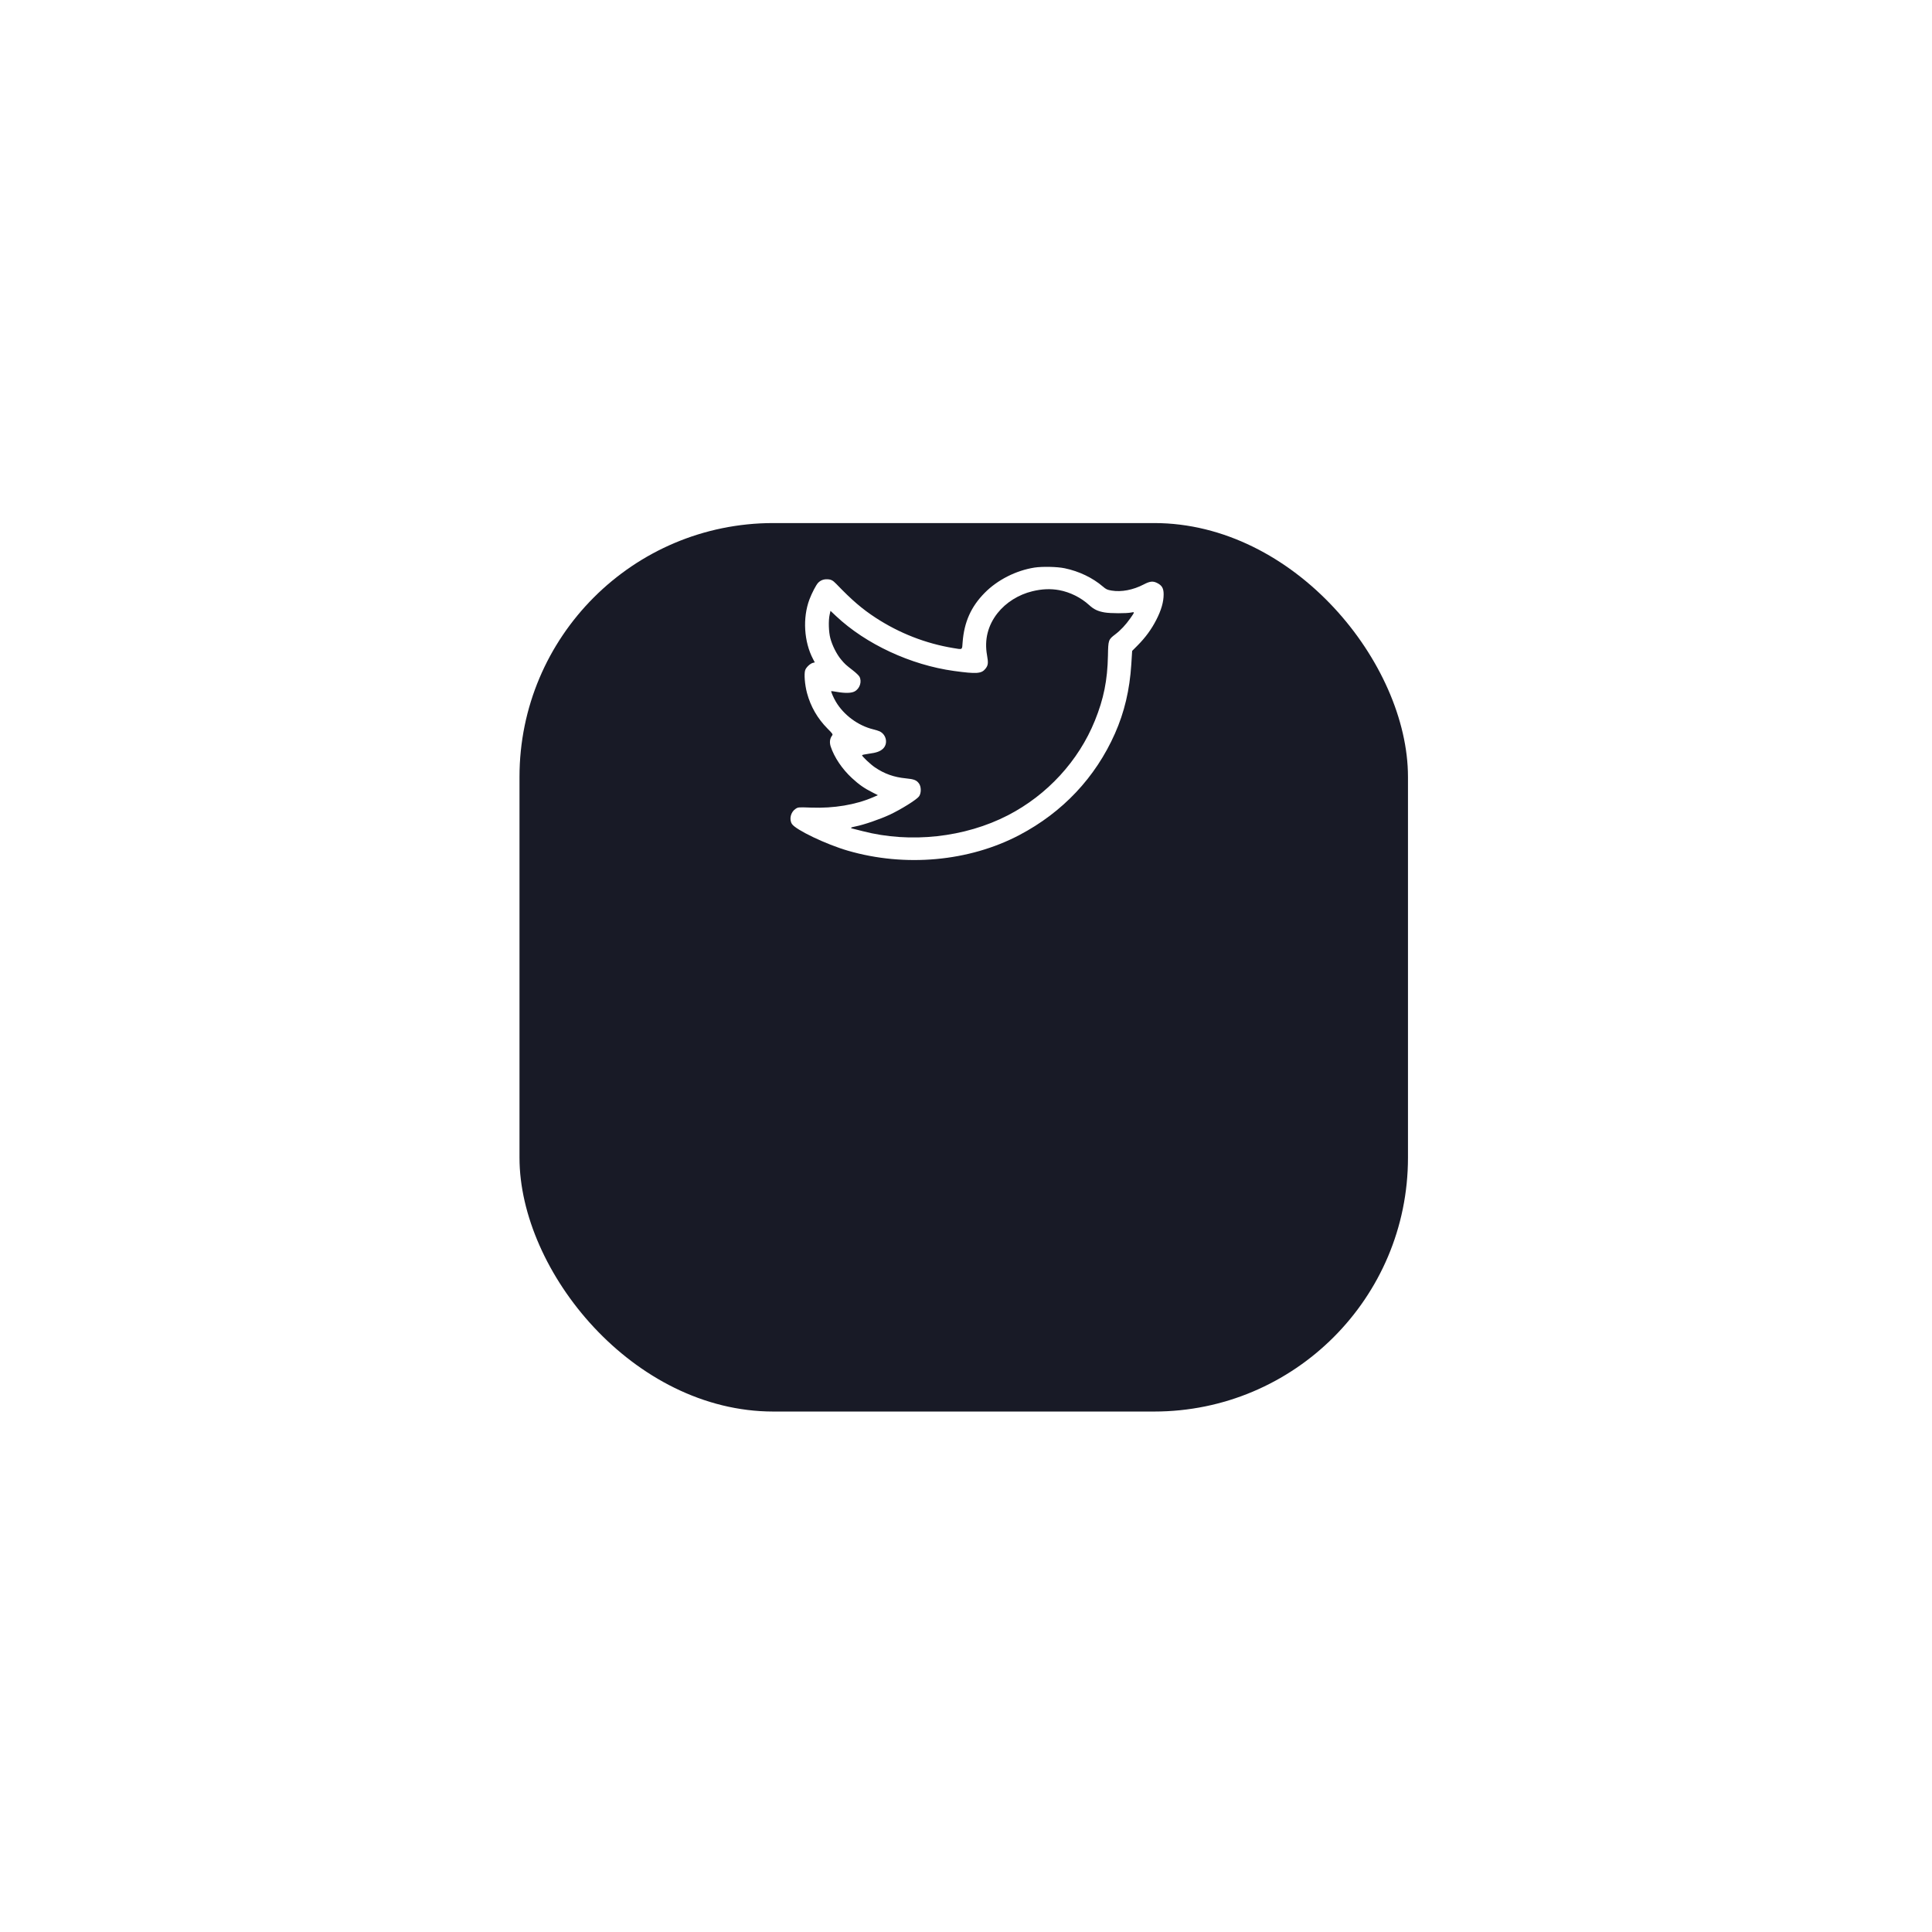 <svg width="100" height="100" viewBox="0 0 64 64" fill="none" xmlns="http://www.w3.org/2000/svg">
    <g filter="url(#filter0_d_69_108)">
        <rect x="17.209" y="8.918" width="29.432" height="29.432" rx="8.409" fill="#181A26" />
    </g>
    <path fill-rule="evenodd" clip-rule="evenodd"
        d="M34.267 18.802C33.657 18.898 33.043 19.209 32.62 19.638C32.166 20.097 31.939 20.607 31.888 21.275C31.869 21.538 31.897 21.52 31.573 21.467C30.664 21.316 29.795 20.977 29.01 20.466C28.558 20.171 28.217 19.878 27.703 19.343C27.581 19.217 27.522 19.189 27.381 19.189C27.27 19.189 27.175 19.229 27.099 19.309C27.032 19.38 26.894 19.645 26.813 19.859C26.584 20.471 26.632 21.261 26.934 21.834L26.991 21.943L26.931 21.957C26.839 21.98 26.706 22.104 26.673 22.199C26.631 22.32 26.66 22.683 26.733 22.957C26.853 23.406 27.084 23.806 27.416 24.139C27.585 24.308 27.596 24.325 27.564 24.367C27.489 24.465 27.473 24.592 27.518 24.73C27.635 25.085 27.898 25.477 28.222 25.775C28.458 25.993 28.628 26.112 28.91 26.254L29.081 26.341L28.922 26.41C28.344 26.66 27.621 26.781 26.87 26.753C26.449 26.738 26.442 26.738 26.357 26.792C26.194 26.898 26.134 27.139 26.234 27.295C26.357 27.488 27.368 27.972 28.086 28.18C29.985 28.732 32.102 28.539 33.77 27.661C35.203 26.907 36.288 25.755 36.933 24.302C37.247 23.594 37.422 22.855 37.476 22.006L37.504 21.562L37.684 21.381C37.948 21.114 38.142 20.849 38.304 20.533C38.468 20.215 38.547 19.94 38.547 19.689C38.547 19.486 38.491 19.391 38.327 19.31C38.188 19.242 38.09 19.254 37.882 19.363C37.537 19.543 37.146 19.618 36.825 19.564C36.68 19.54 36.641 19.522 36.534 19.43C36.195 19.139 35.744 18.923 35.267 18.824C35.018 18.772 34.527 18.762 34.267 18.802ZM35.086 19.549C35.448 19.616 35.806 19.794 36.079 20.043C36.236 20.187 36.366 20.249 36.593 20.288C36.781 20.321 37.321 20.323 37.469 20.291C37.594 20.264 37.593 20.269 37.444 20.481C37.292 20.697 37.121 20.88 36.944 21.014C36.715 21.189 36.712 21.198 36.702 21.722C36.686 22.534 36.562 23.151 36.269 23.873C35.73 25.205 34.693 26.333 33.392 27.006C31.964 27.744 30.157 27.942 28.58 27.534C28.426 27.494 28.275 27.456 28.244 27.449C28.152 27.429 28.182 27.407 28.342 27.376C28.613 27.323 29.146 27.14 29.474 26.988C29.845 26.814 30.36 26.493 30.442 26.384C30.522 26.277 30.521 26.059 30.441 25.952C30.359 25.842 30.28 25.811 30.006 25.784C29.613 25.746 29.296 25.633 28.983 25.42C28.837 25.321 28.556 25.056 28.556 25.018C28.556 25.007 28.655 24.985 28.777 24.969C29.03 24.936 29.15 24.894 29.246 24.806C29.423 24.644 29.368 24.34 29.142 24.228C29.109 24.211 29.011 24.181 28.925 24.16C28.424 24.037 27.95 23.687 27.688 23.244C27.611 23.114 27.521 22.906 27.536 22.894C27.539 22.891 27.625 22.903 27.725 22.92C28.006 22.968 28.202 22.962 28.311 22.904C28.483 22.812 28.558 22.578 28.47 22.415C28.45 22.378 28.355 22.286 28.259 22.212C28.01 22.019 27.988 21.998 27.858 21.843C27.713 21.668 27.57 21.384 27.506 21.143C27.45 20.933 27.439 20.554 27.484 20.356L27.511 20.235L27.697 20.41C28.686 21.339 30.17 22.029 31.6 22.226C32.35 22.329 32.513 22.318 32.644 22.153C32.735 22.039 32.743 21.963 32.696 21.7C32.605 21.192 32.725 20.715 33.046 20.309C33.323 19.959 33.742 19.696 34.199 19.586C34.516 19.509 34.801 19.497 35.086 19.549Z"
        fill="white" />
    <defs>
        <filter id="filter0_d_69_108" x="0.39" y="0.509" width="63.068" height="63.068"
            filterUnits="userSpaceOnUse" color-interpolation-filters="sRGB">
            <feFlood flood-opacity="0" result="BackgroundImageFix" />
            <feColorMatrix in="SourceAlpha" type="matrix"
                values="0 0 0 0 0 0 0 0 0 0 0 0 0 0 0 0 0 0 127 0" result="hardAlpha" />
            <feMorphology radius="8.409" operator="erode" in="SourceAlpha"
                result="effect1_dropShadow_69_108" />
            <feOffset dy="8.409" />
            <feGaussianBlur stdDeviation="12.614" />
            <feComposite in2="hardAlpha" operator="out" />
            <feColorMatrix type="matrix" values="0 0 0 0 0 0 0 0 0 0 0 0 0 0 0 0 0 0 0.2 0" />
            <feBlend mode="normal" in2="BackgroundImageFix" result="effect1_dropShadow_69_108" />
            <feBlend mode="normal" in="SourceGraphic" in2="effect1_dropShadow_69_108" result="shape" />
        </filter>
    </defs>
</svg>
    
